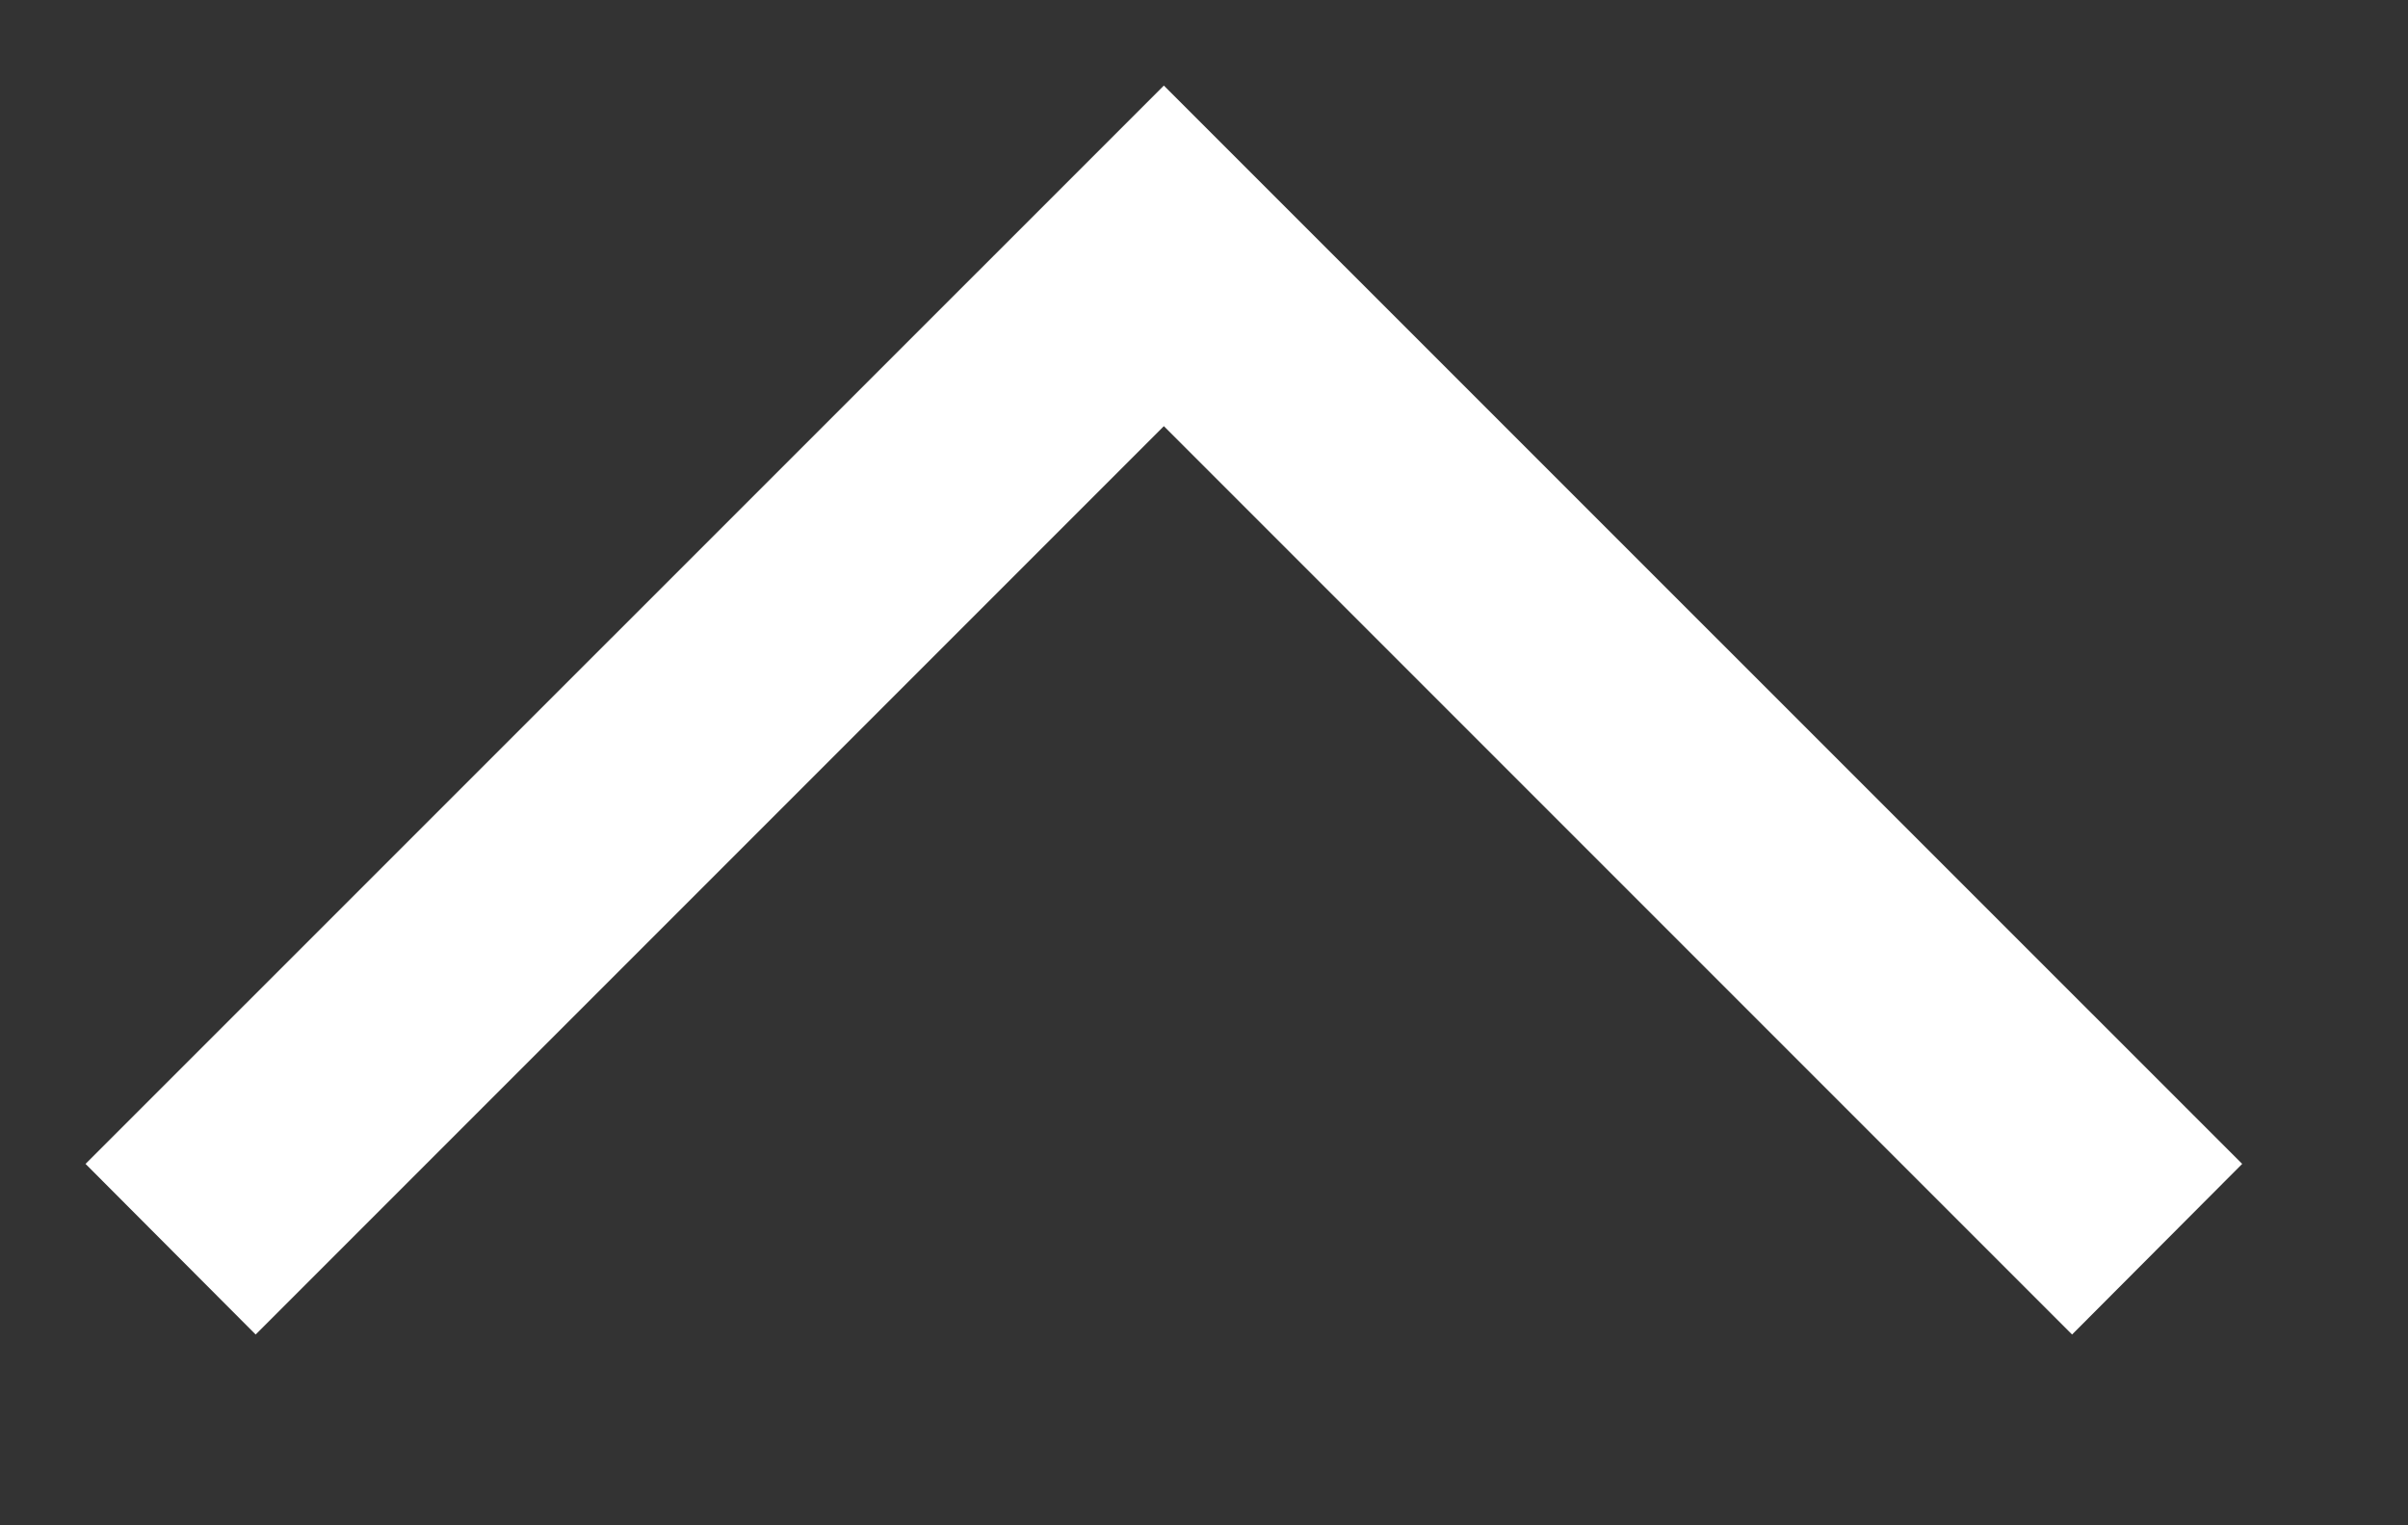 <svg 
 xmlns="http://www.w3.org/2000/svg"
 xmlns:xlink="http://www.w3.org/1999/xlink"
 width="30px" height="19px">
<rect width="100%" height="100%" fill="#333333" stroke="none"/>
<path fill-rule="evenodd"  stroke="rgb(255, 255, 255)" stroke-width="2px" stroke-linecap="butt" stroke-linejoin="miter" fill="none"
 d="M26.521,14.499 L25.814,15.208 L14.500,3.894 L3.186,15.208 L2.479,14.499 L13.793,3.187 L13.793,3.187 L14.500,2.480 L15.207,3.187 L15.207,3.187 L26.521,14.499 Z"/>
</svg>